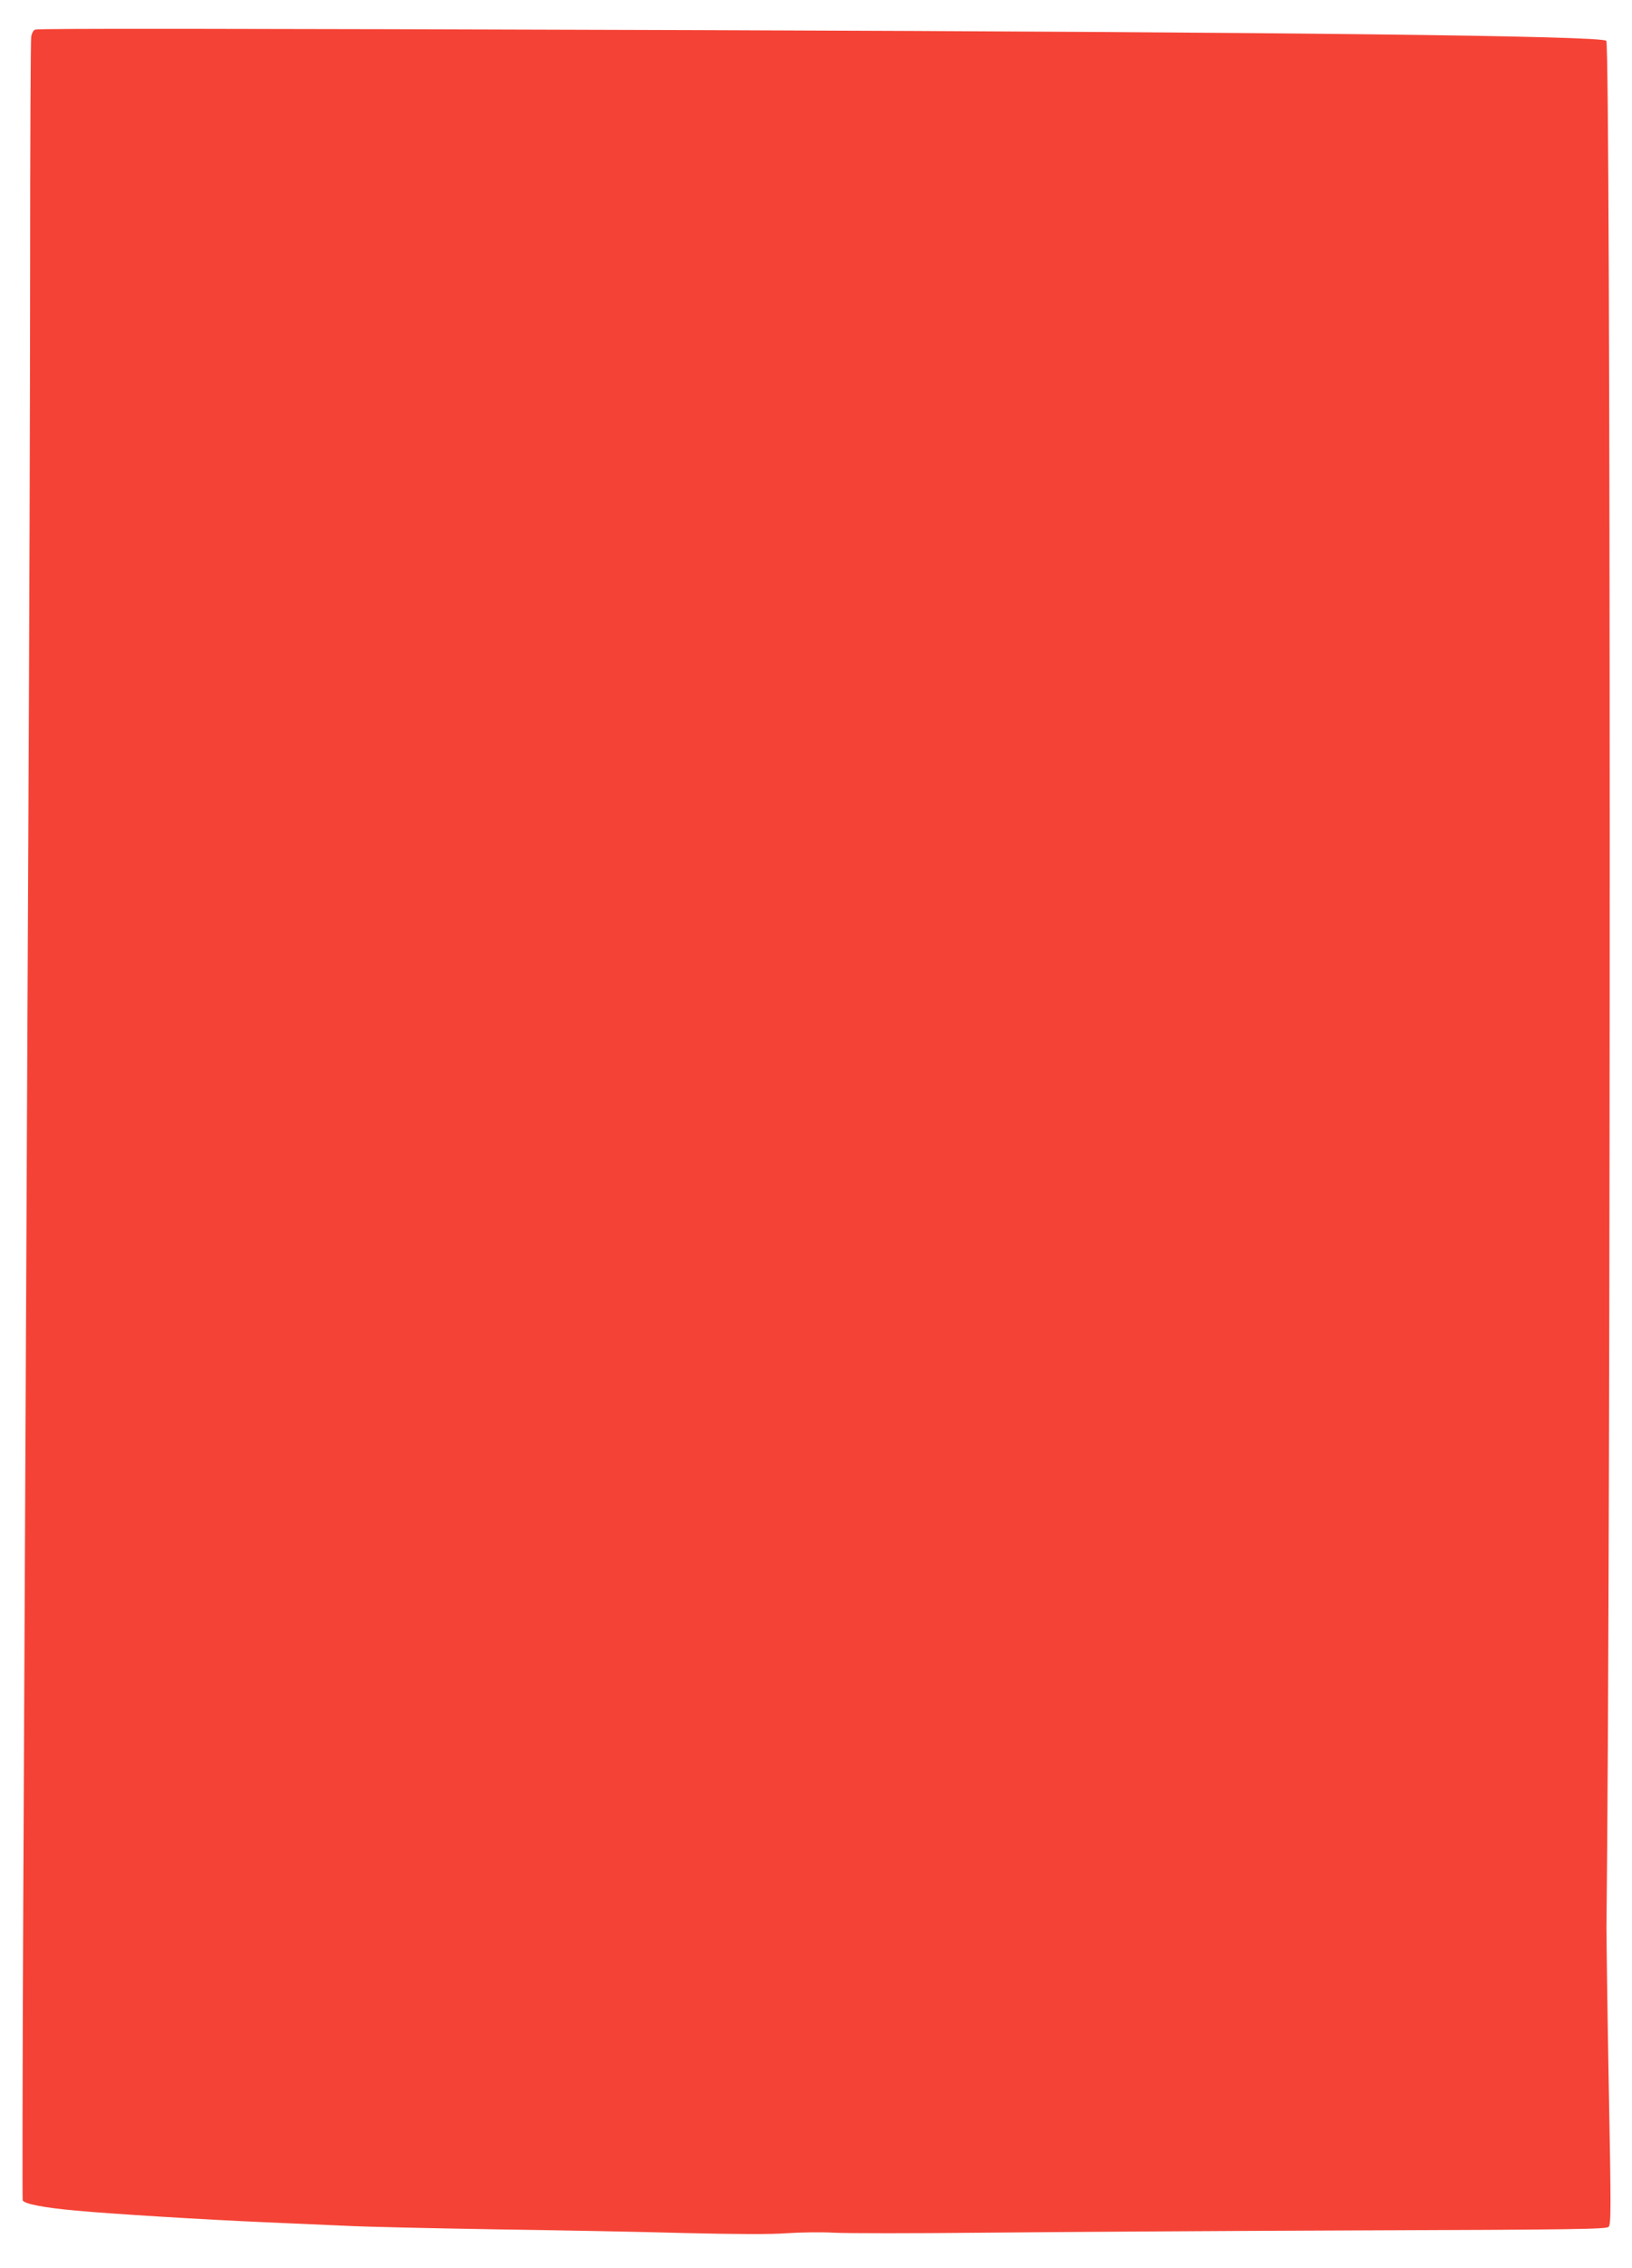 <?xml version="1.0" standalone="no"?>
<!DOCTYPE svg PUBLIC "-//W3C//DTD SVG 20010904//EN"
 "http://www.w3.org/TR/2001/REC-SVG-20010904/DTD/svg10.dtd">
<svg version="1.0" xmlns="http://www.w3.org/2000/svg"
 width="921pt" height="1280pt" viewBox="0 0 921 1280"
 preserveAspectRatio="xMidYMid meet">
<g transform="translate(0,1280) scale(0.1,-0.1)"
fill="#f44336" stroke="none">
<path d="M199 12633 c-10 -2 -19 -19 -23 -41 -3 -20 -6 -617 -6 -1327 0 -709
-5 -2125 -10 -3145 -9 -1823 -14 -2883 -29 -6105 -4 -891 -5 -1625 -3 -1631 6
-20 120 -42 297 -58 203 -19 724 -51 1070 -66 138 -6 342 -15 455 -20 113 -6
491 -14 840 -20 349 -5 833 -14 1075 -21 297 -7 484 -8 575 -1 74 5 194 7 265
3 72 -4 452 -4 845 0 393 4 1345 10 2114 13 1230 4 1401 7 1414 20 14 13 14
100 1 793 -8 428 -13 832 -13 898 25 2270 24 10624 -1 10645 -34 28 -1820 49
-5100 60 -2805 9 -3740 10 -3766 3z"/>
</g>
</svg>
